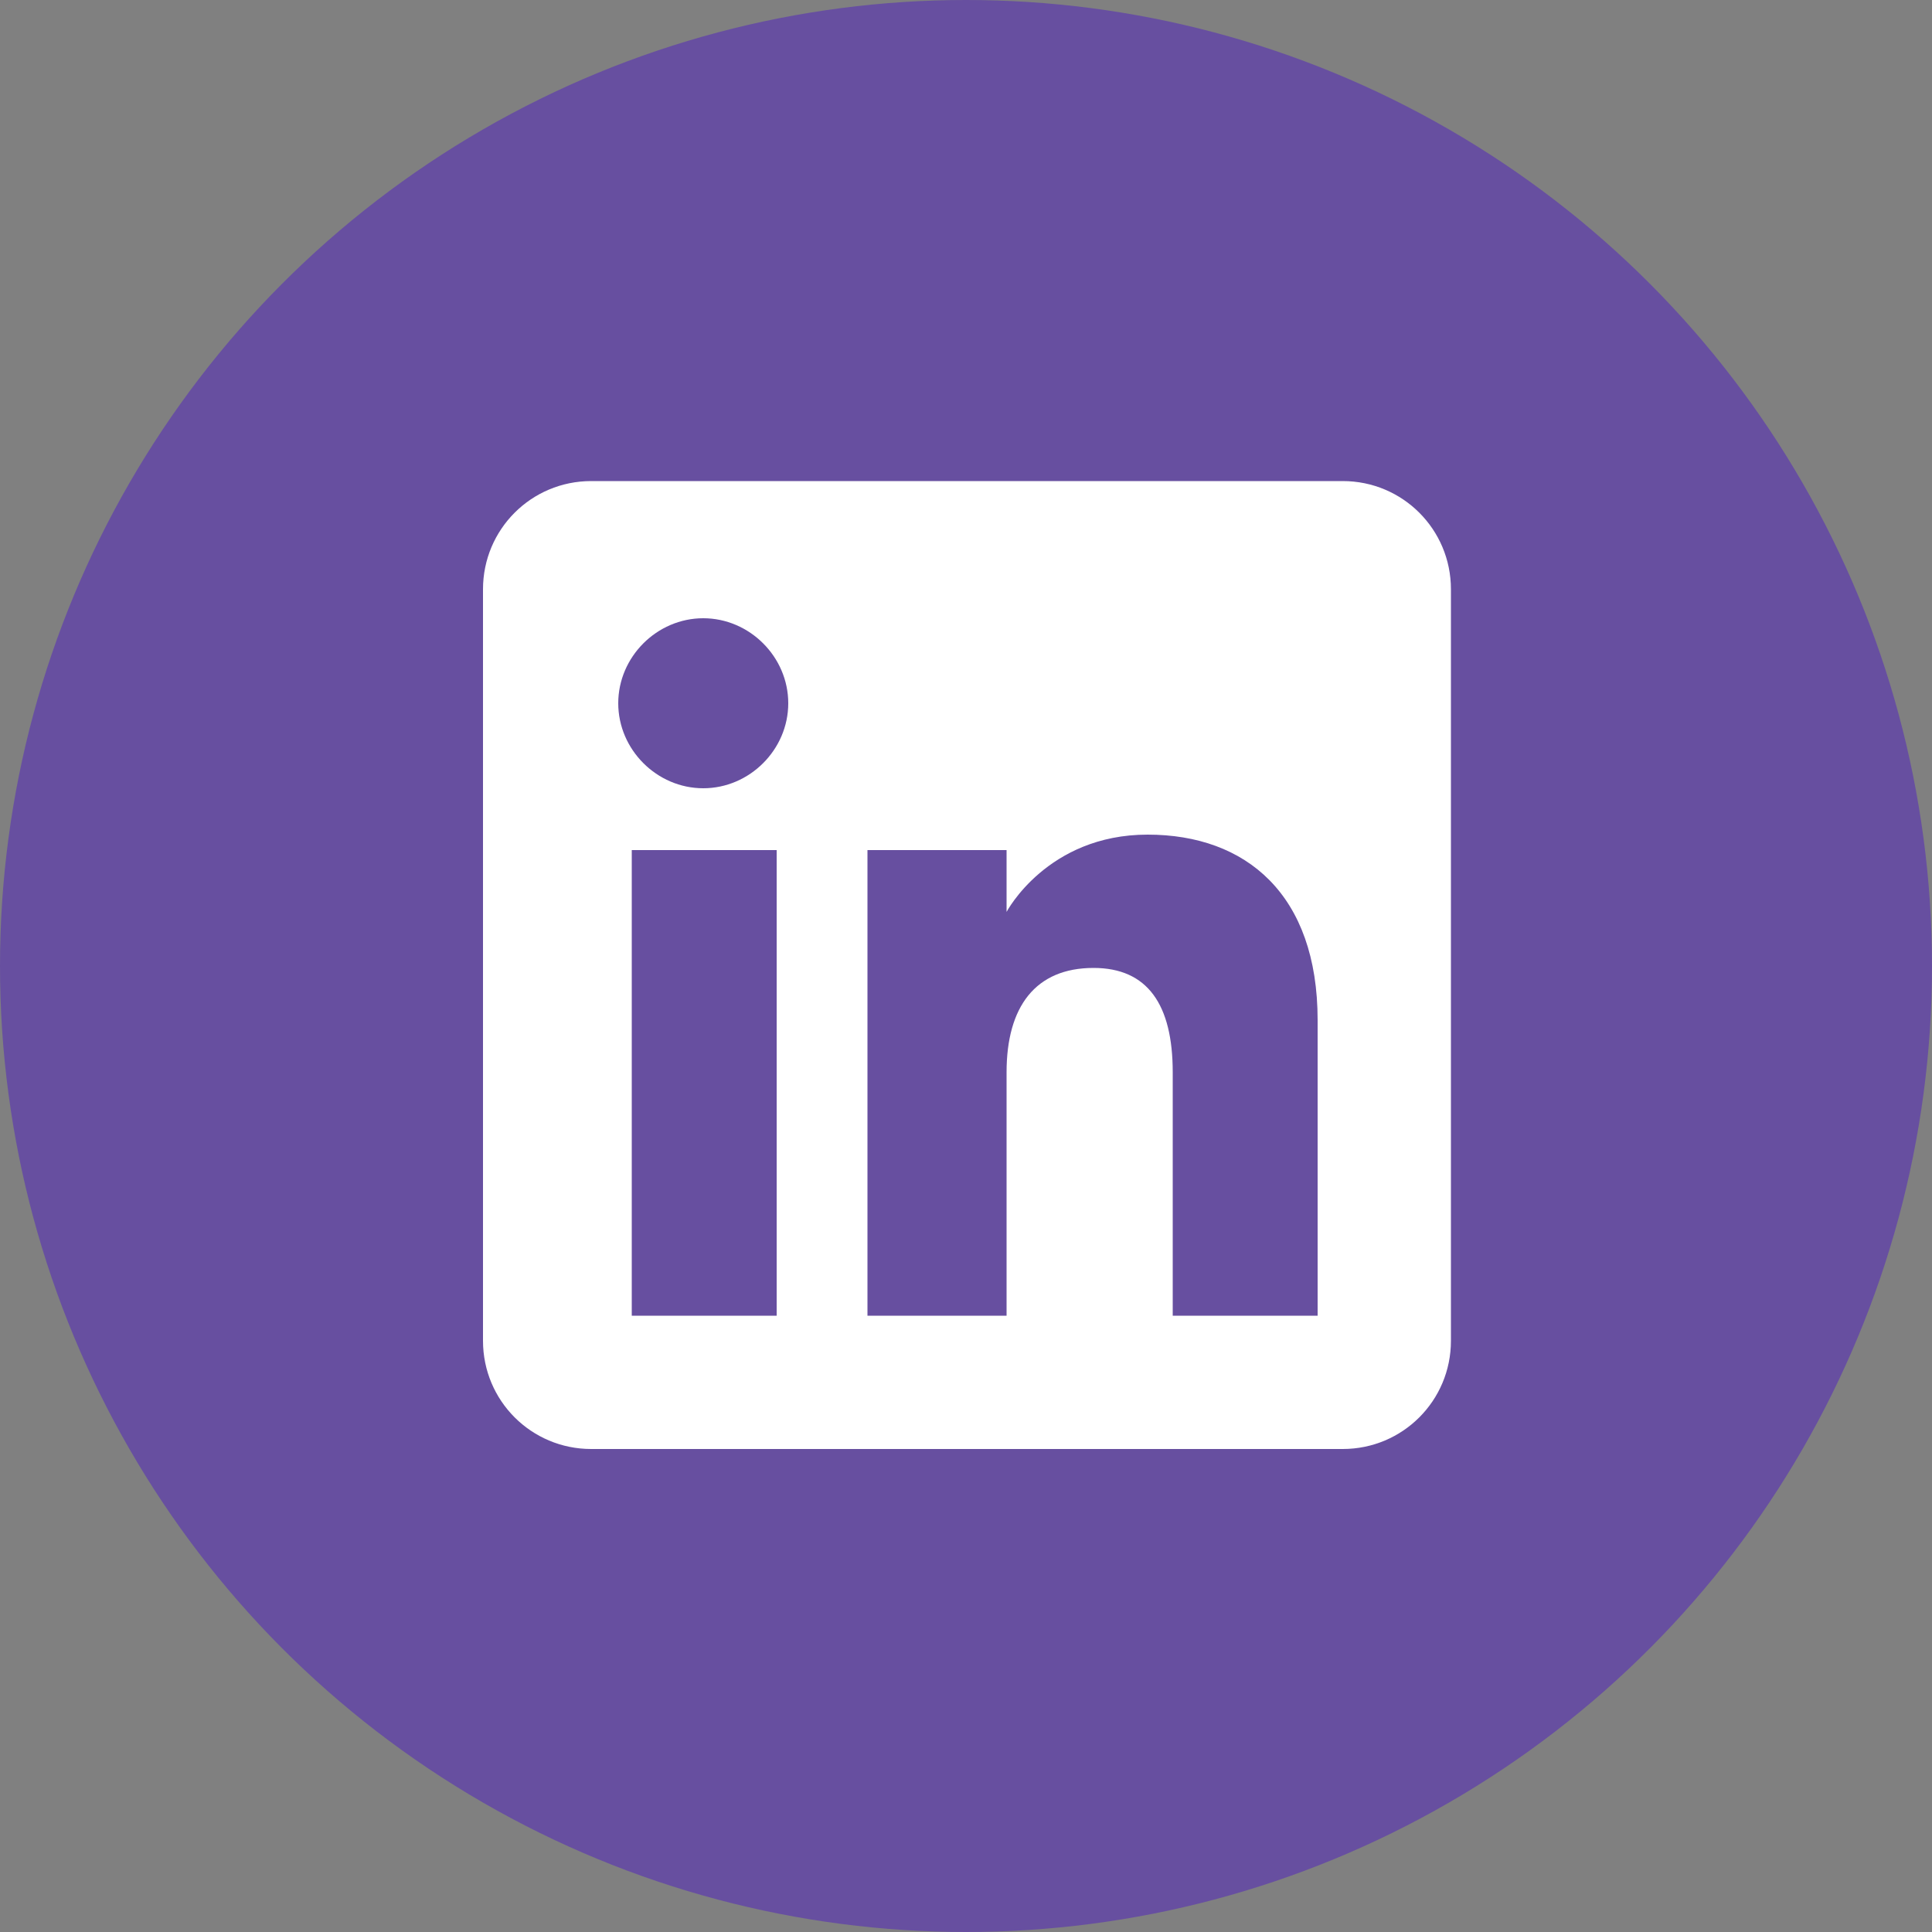 <?xml version="1.0" encoding="utf-8"?>
<!-- Generator: Adobe Illustrator 28.0.0, SVG Export Plug-In . SVG Version: 6.00 Build 0)  -->
<svg version="1.1" id="Layer_1" xmlns="http://www.w3.org/2000/svg" xmlns:xlink="http://www.w3.org/1999/xlink" x="0px" y="0px"
	 viewBox="0 0 100 100" style="enable-background:new 0 0 100 100;" xml:space="preserve">
<rect x="0" y="0" width="100" height="100" fill="#808080" stroke="none"/>
<style type="text/css">
	.st0{fill:#674FA0;}
	.st1{fill:#574491;}
	.st2{fill-rule:evenodd;clip-rule:evenodd;fill:#FFFFFF;}
	.st3{fill-rule:evenodd;clip-rule:evenodd;fill:#674FA0;}
</style>
<circle class="st0" cx="50" cy="50" r="50"/>
<path class="st1" d="M31.1,56.3l15.8-17.4l7.9,7.9l14.2-7.9L53.2,56.3l-7.9-7.9L31.1,56.3z"/>
<g id="Page-1">
	<g id="Linkedin" transform="translate(376, 267)">
		<path id="Rounded" class="st2" d="M-345.4-192h38.9c3.1,0,5.6-2.5,5.6-5.6v-38.9c0-3.1-2.5-5.6-5.6-5.6h-38.9
			c-3.1,0-5.6,2.5-5.6,5.6v38.9C-351-194.5-348.5-192-345.4-192z"/>
		<path class="st3" d="M-307.9-198.9h-7.4v-12.6c0-3.5-1.3-5.4-4.1-5.4c-3,0-4.5,2-4.5,5.4v12.6h-7.2V-223h7.2v3.2c0,0,2.1-4,7.3-4
			c5.1,0,8.8,3.1,8.8,9.6V-198.9z M-339.6-226.2c-2.4,0-4.4-2-4.4-4.4s2-4.4,4.4-4.4c2.4,0,4.4,2,4.4,4.4S-337.2-226.2-339.6-226.2z
			 M-343.3-198.9h7.5V-223h-7.5V-198.9z"/>
	</g>
</g>
</svg>
